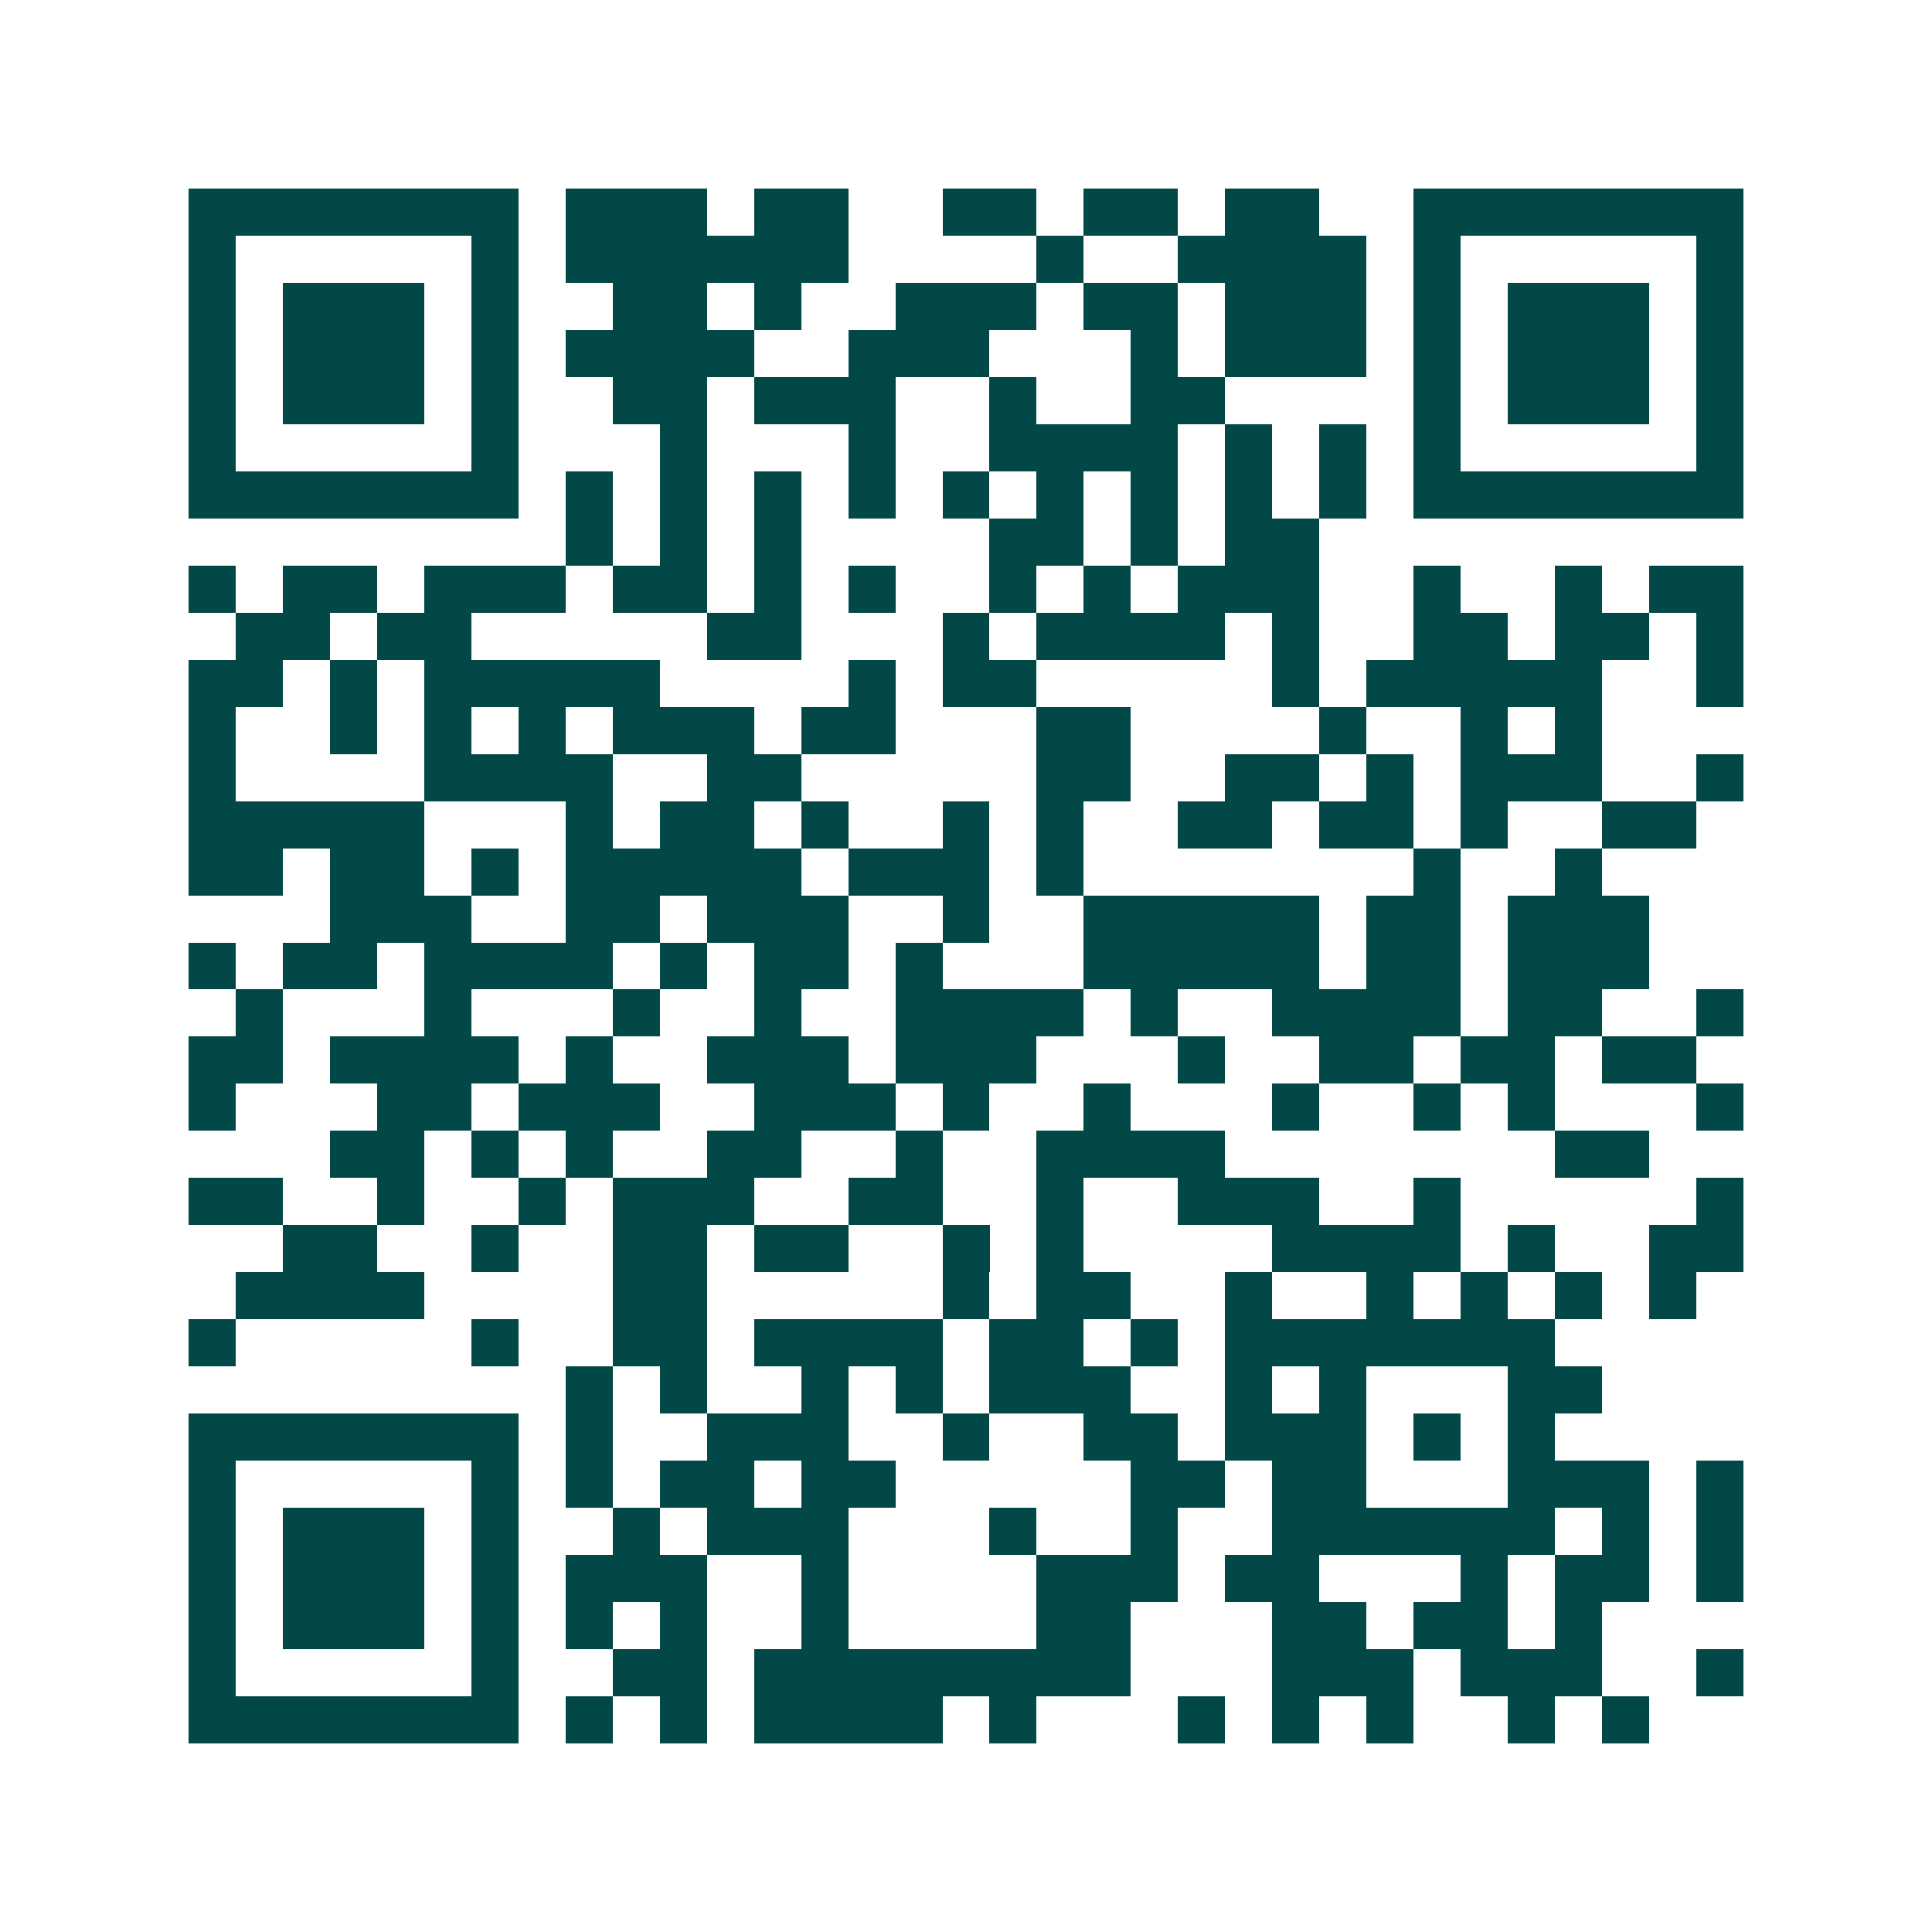<svg xmlns="http://www.w3.org/2000/svg" width="200" height="200" viewBox="0 0 41 41" shape-rendering="crispEdges"><path fill="#ffffff" d="M0 0h41v41H0z"/><path stroke="#014847" d="M4 4.5h7m1 0h3m1 0h2m2 0h2m1 0h2m1 0h2m2 0h7M4 5.5h1m5 0h1m1 0h6m4 0h1m2 0h4m1 0h1m5 0h1M4 6.5h1m1 0h3m1 0h1m2 0h2m1 0h1m2 0h3m1 0h2m1 0h3m1 0h1m1 0h3m1 0h1M4 7.5h1m1 0h3m1 0h1m1 0h4m2 0h3m3 0h1m1 0h3m1 0h1m1 0h3m1 0h1M4 8.5h1m1 0h3m1 0h1m2 0h2m1 0h3m2 0h1m2 0h2m4 0h1m1 0h3m1 0h1M4 9.5h1m5 0h1m3 0h1m3 0h1m2 0h4m1 0h1m1 0h1m1 0h1m5 0h1M4 10.5h7m1 0h1m1 0h1m1 0h1m1 0h1m1 0h1m1 0h1m1 0h1m1 0h1m1 0h1m1 0h7M12 11.5h1m1 0h1m1 0h1m4 0h2m1 0h1m1 0h2M4 12.5h1m1 0h2m1 0h3m1 0h2m1 0h1m1 0h1m2 0h1m1 0h1m1 0h3m2 0h1m2 0h1m1 0h2M5 13.5h2m1 0h2m5 0h2m3 0h1m1 0h4m1 0h1m2 0h2m1 0h2m1 0h1M4 14.5h2m1 0h1m1 0h5m4 0h1m1 0h2m5 0h1m1 0h5m2 0h1M4 15.5h1m2 0h1m1 0h1m1 0h1m1 0h3m1 0h2m3 0h2m4 0h1m2 0h1m1 0h1M4 16.5h1m4 0h4m2 0h2m5 0h2m2 0h2m1 0h1m1 0h3m2 0h1M4 17.5h5m3 0h1m1 0h2m1 0h1m2 0h1m1 0h1m2 0h2m1 0h2m1 0h1m2 0h2M4 18.5h2m1 0h2m1 0h1m1 0h5m1 0h3m1 0h1m7 0h1m2 0h1M7 19.5h3m2 0h2m1 0h3m2 0h1m2 0h5m1 0h2m1 0h3M4 20.5h1m1 0h2m1 0h4m1 0h1m1 0h2m1 0h1m3 0h5m1 0h2m1 0h3M5 21.5h1m3 0h1m3 0h1m2 0h1m2 0h4m1 0h1m2 0h4m1 0h2m2 0h1M4 22.5h2m1 0h4m1 0h1m2 0h3m1 0h3m3 0h1m2 0h2m1 0h2m1 0h2M4 23.5h1m3 0h2m1 0h3m2 0h3m1 0h1m2 0h1m3 0h1m2 0h1m1 0h1m3 0h1M7 24.5h2m1 0h1m1 0h1m2 0h2m2 0h1m2 0h4m7 0h2M4 25.5h2m2 0h1m2 0h1m1 0h3m2 0h2m2 0h1m2 0h3m2 0h1m5 0h1M6 26.5h2m2 0h1m2 0h2m1 0h2m2 0h1m1 0h1m4 0h4m1 0h1m2 0h2M5 27.5h4m4 0h2m5 0h1m1 0h2m2 0h1m2 0h1m1 0h1m1 0h1m1 0h1M4 28.5h1m5 0h1m2 0h2m1 0h4m1 0h2m1 0h1m1 0h7M12 29.5h1m1 0h1m2 0h1m1 0h1m1 0h3m2 0h1m1 0h1m3 0h2M4 30.5h7m1 0h1m2 0h3m2 0h1m2 0h2m1 0h3m1 0h1m1 0h1M4 31.5h1m5 0h1m1 0h1m1 0h2m1 0h2m5 0h2m1 0h2m3 0h3m1 0h1M4 32.5h1m1 0h3m1 0h1m2 0h1m1 0h3m3 0h1m2 0h1m2 0h6m1 0h1m1 0h1M4 33.5h1m1 0h3m1 0h1m1 0h3m2 0h1m4 0h3m1 0h2m3 0h1m1 0h2m1 0h1M4 34.5h1m1 0h3m1 0h1m1 0h1m1 0h1m2 0h1m4 0h2m3 0h2m1 0h2m1 0h1M4 35.5h1m5 0h1m2 0h2m1 0h8m3 0h3m1 0h3m2 0h1M4 36.5h7m1 0h1m1 0h1m1 0h4m1 0h1m3 0h1m1 0h1m1 0h1m2 0h1m1 0h1"/></svg>
